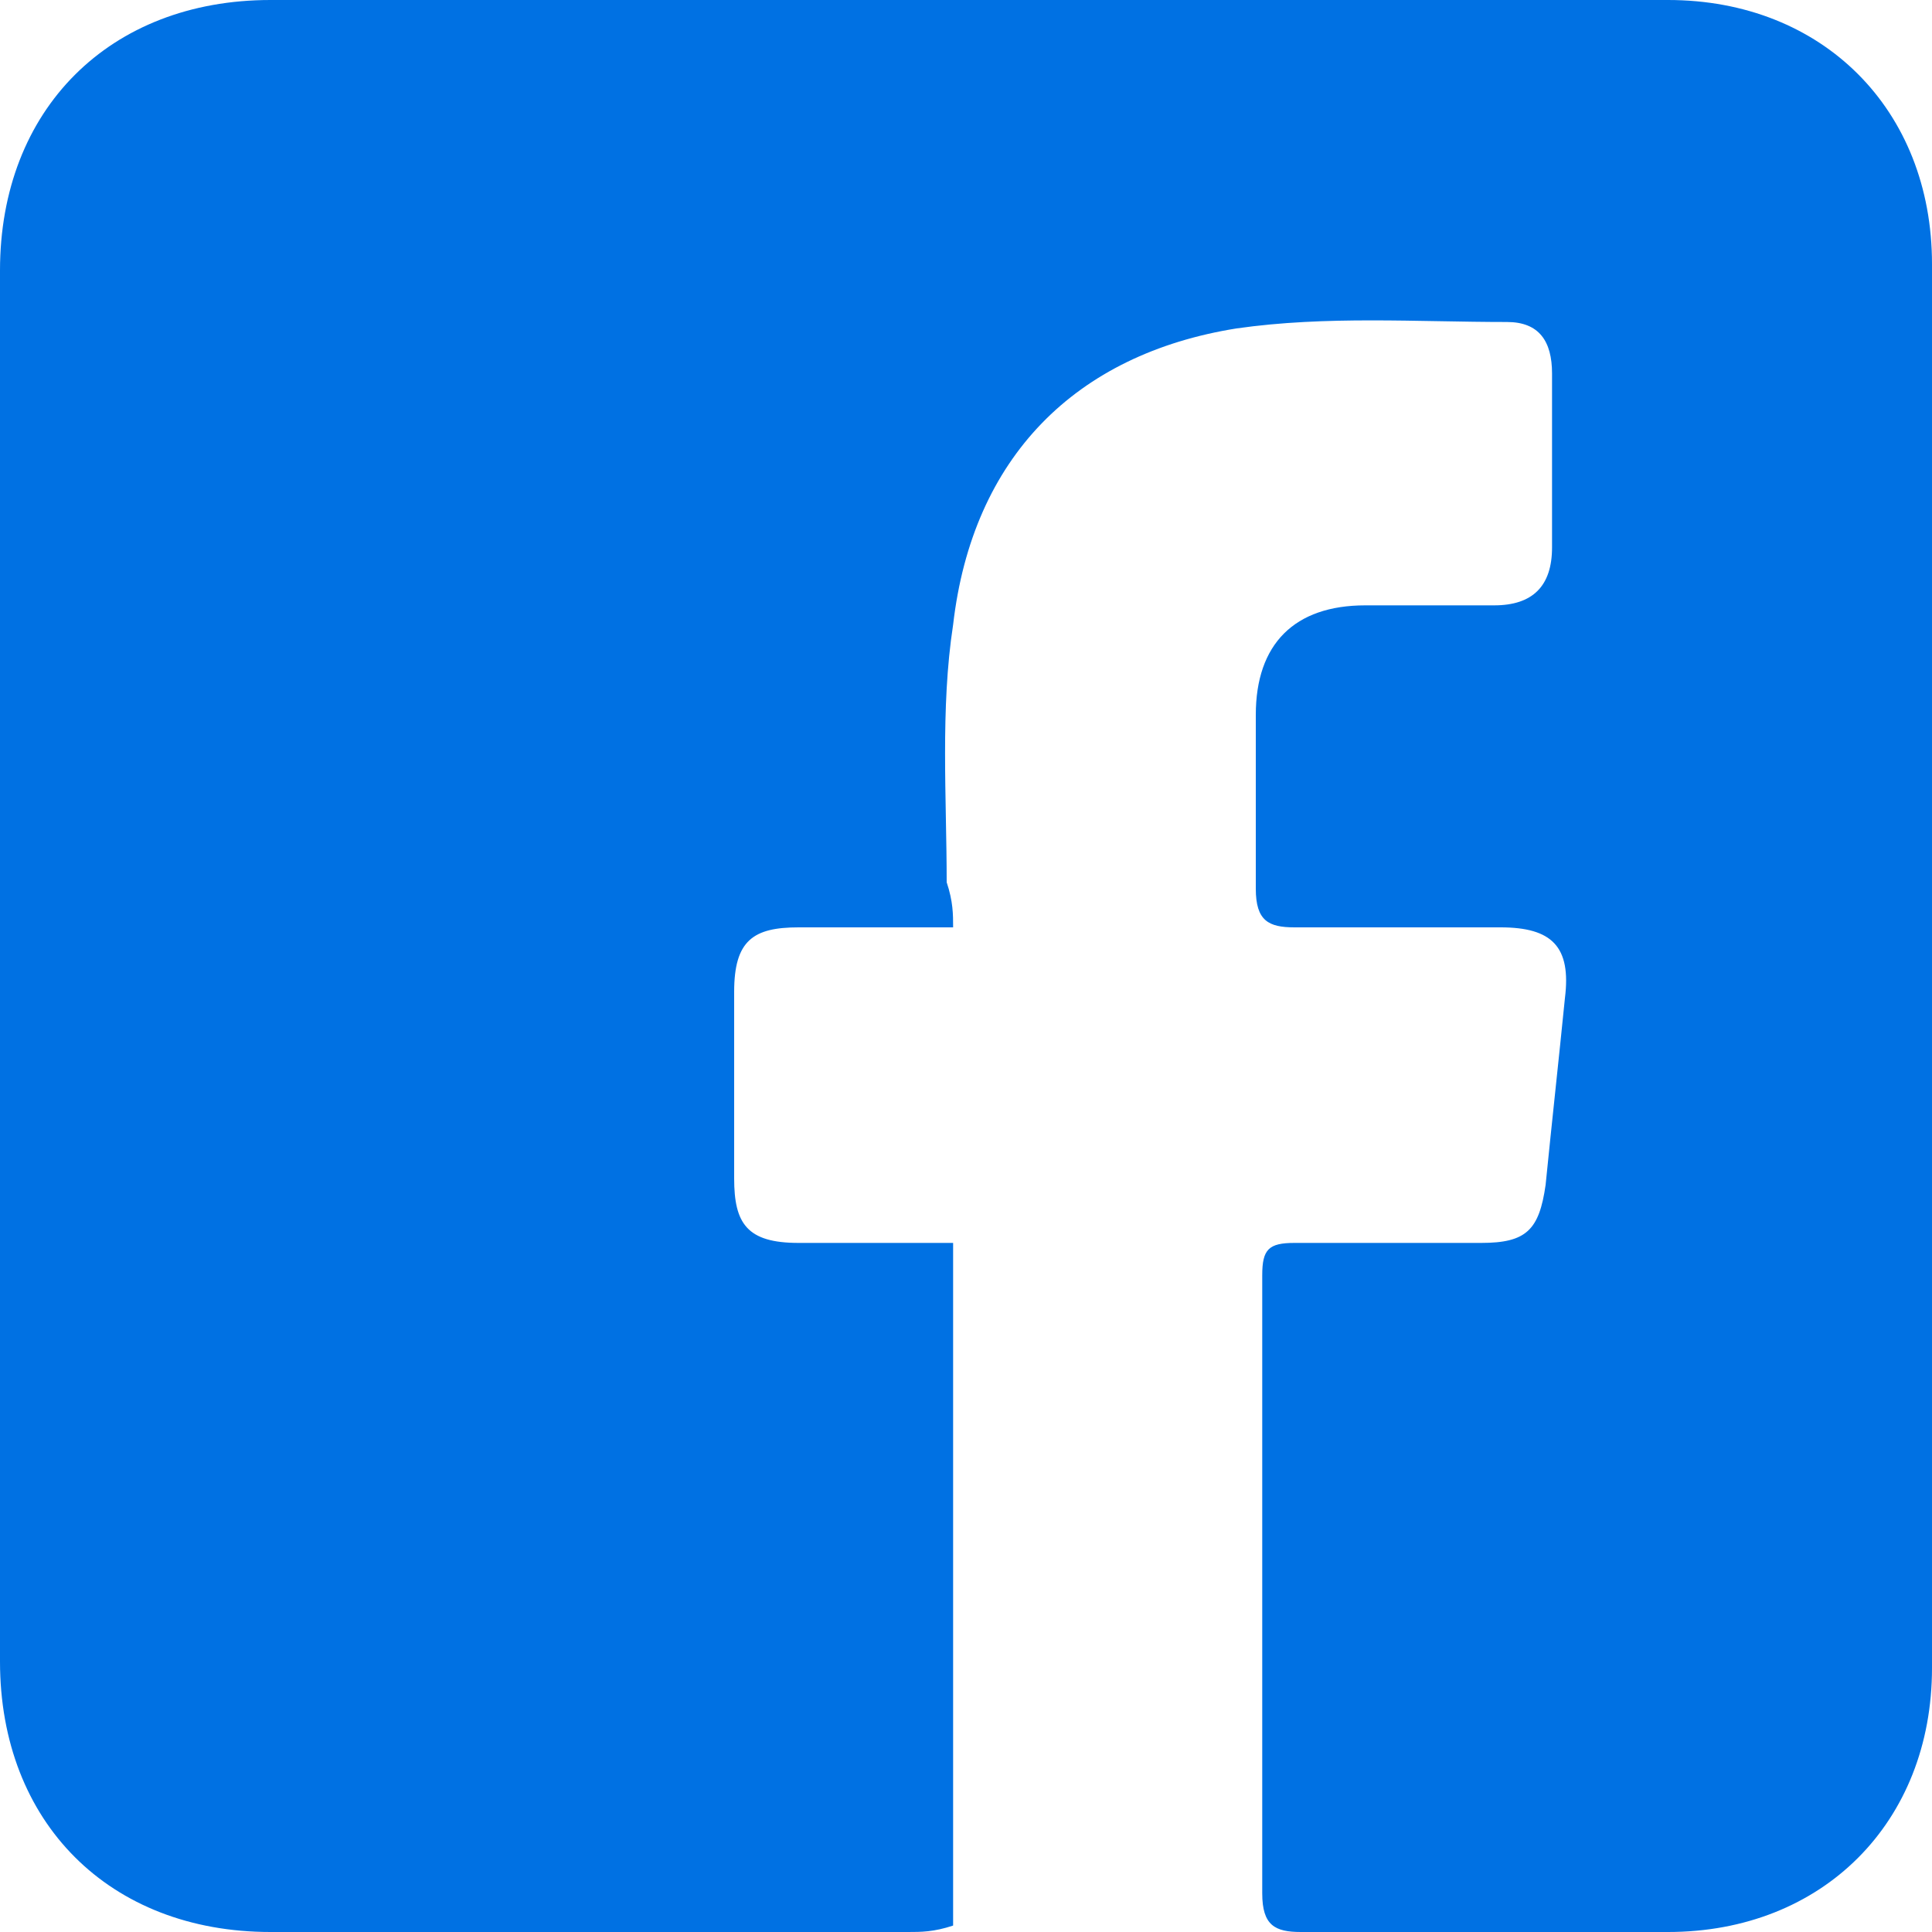 <?xml version="1.0" encoding="utf-8"?>
<!-- Generator: Adobe Illustrator 21.0.2, SVG Export Plug-In . SVG Version: 6.00 Build 0)  -->
<svg version="1.1" id="Ebene_1" xmlns="http://www.w3.org/2000/svg" xmlns:xlink="http://www.w3.org/1999/xlink" x="0px" y="0px"
	 viewBox="0 0 3 3" enable-background="new 0 0 3 3" xml:space="preserve">
<g>
	<path fill="#0071E3" d="M1.48,1.44c-0.08,0-0.16,0-0.24,0c-0.07,0-0.1,0.02-0.1,0.1c0,0.1,0,0.2,0,0.29c0,0.07,0.02,0.1,0.1,0.1
		c0.08,0,0.16,0,0.24,0c0,0.36,0,0.71,0,1.06C1.45,3,1.43,3,1.41,3C1.08,3,0.75,3,0.42,3C0.17,3,0,2.83,0,2.58c0-0.72,0-1.44,0-2.16
		C0,0.17,0.17,0,0.42,0c0.72,0,1.45,0,2.17,0C2.83,0,3,0.17,3,0.41c0,0.73,0,1.45,0,2.18C3,2.83,2.83,3,2.59,3C2.4,3,2.21,3,2.02,3
		C1.98,3,1.96,2.99,1.96,2.94c0-0.32,0-0.64,0-0.96c0-0.04,0.01-0.05,0.05-0.05c0.1,0,0.19,0,0.29,0c0.07,0,0.09-0.02,0.1-0.09
		c0.01-0.1,0.02-0.19,0.03-0.29c0.01-0.08-0.02-0.11-0.1-0.11c-0.11,0-0.21,0-0.32,0c-0.04,0-0.06-0.01-0.06-0.06
		c0-0.09,0-0.18,0-0.27c0-0.11,0.06-0.17,0.17-0.17c0.07,0,0.13,0,0.2,0c0.06,0,0.09-0.03,0.09-0.09c0-0.09,0-0.18,0-0.27
		c0-0.05-0.02-0.08-0.07-0.08c-0.14,0-0.28-0.01-0.42,0.01c-0.25,0.04-0.41,0.2-0.44,0.46c-0.02,0.13-0.01,0.27-0.01,0.4
		C1.48,1.4,1.48,1.42,1.48,1.44z"/>
</g>
</svg>
